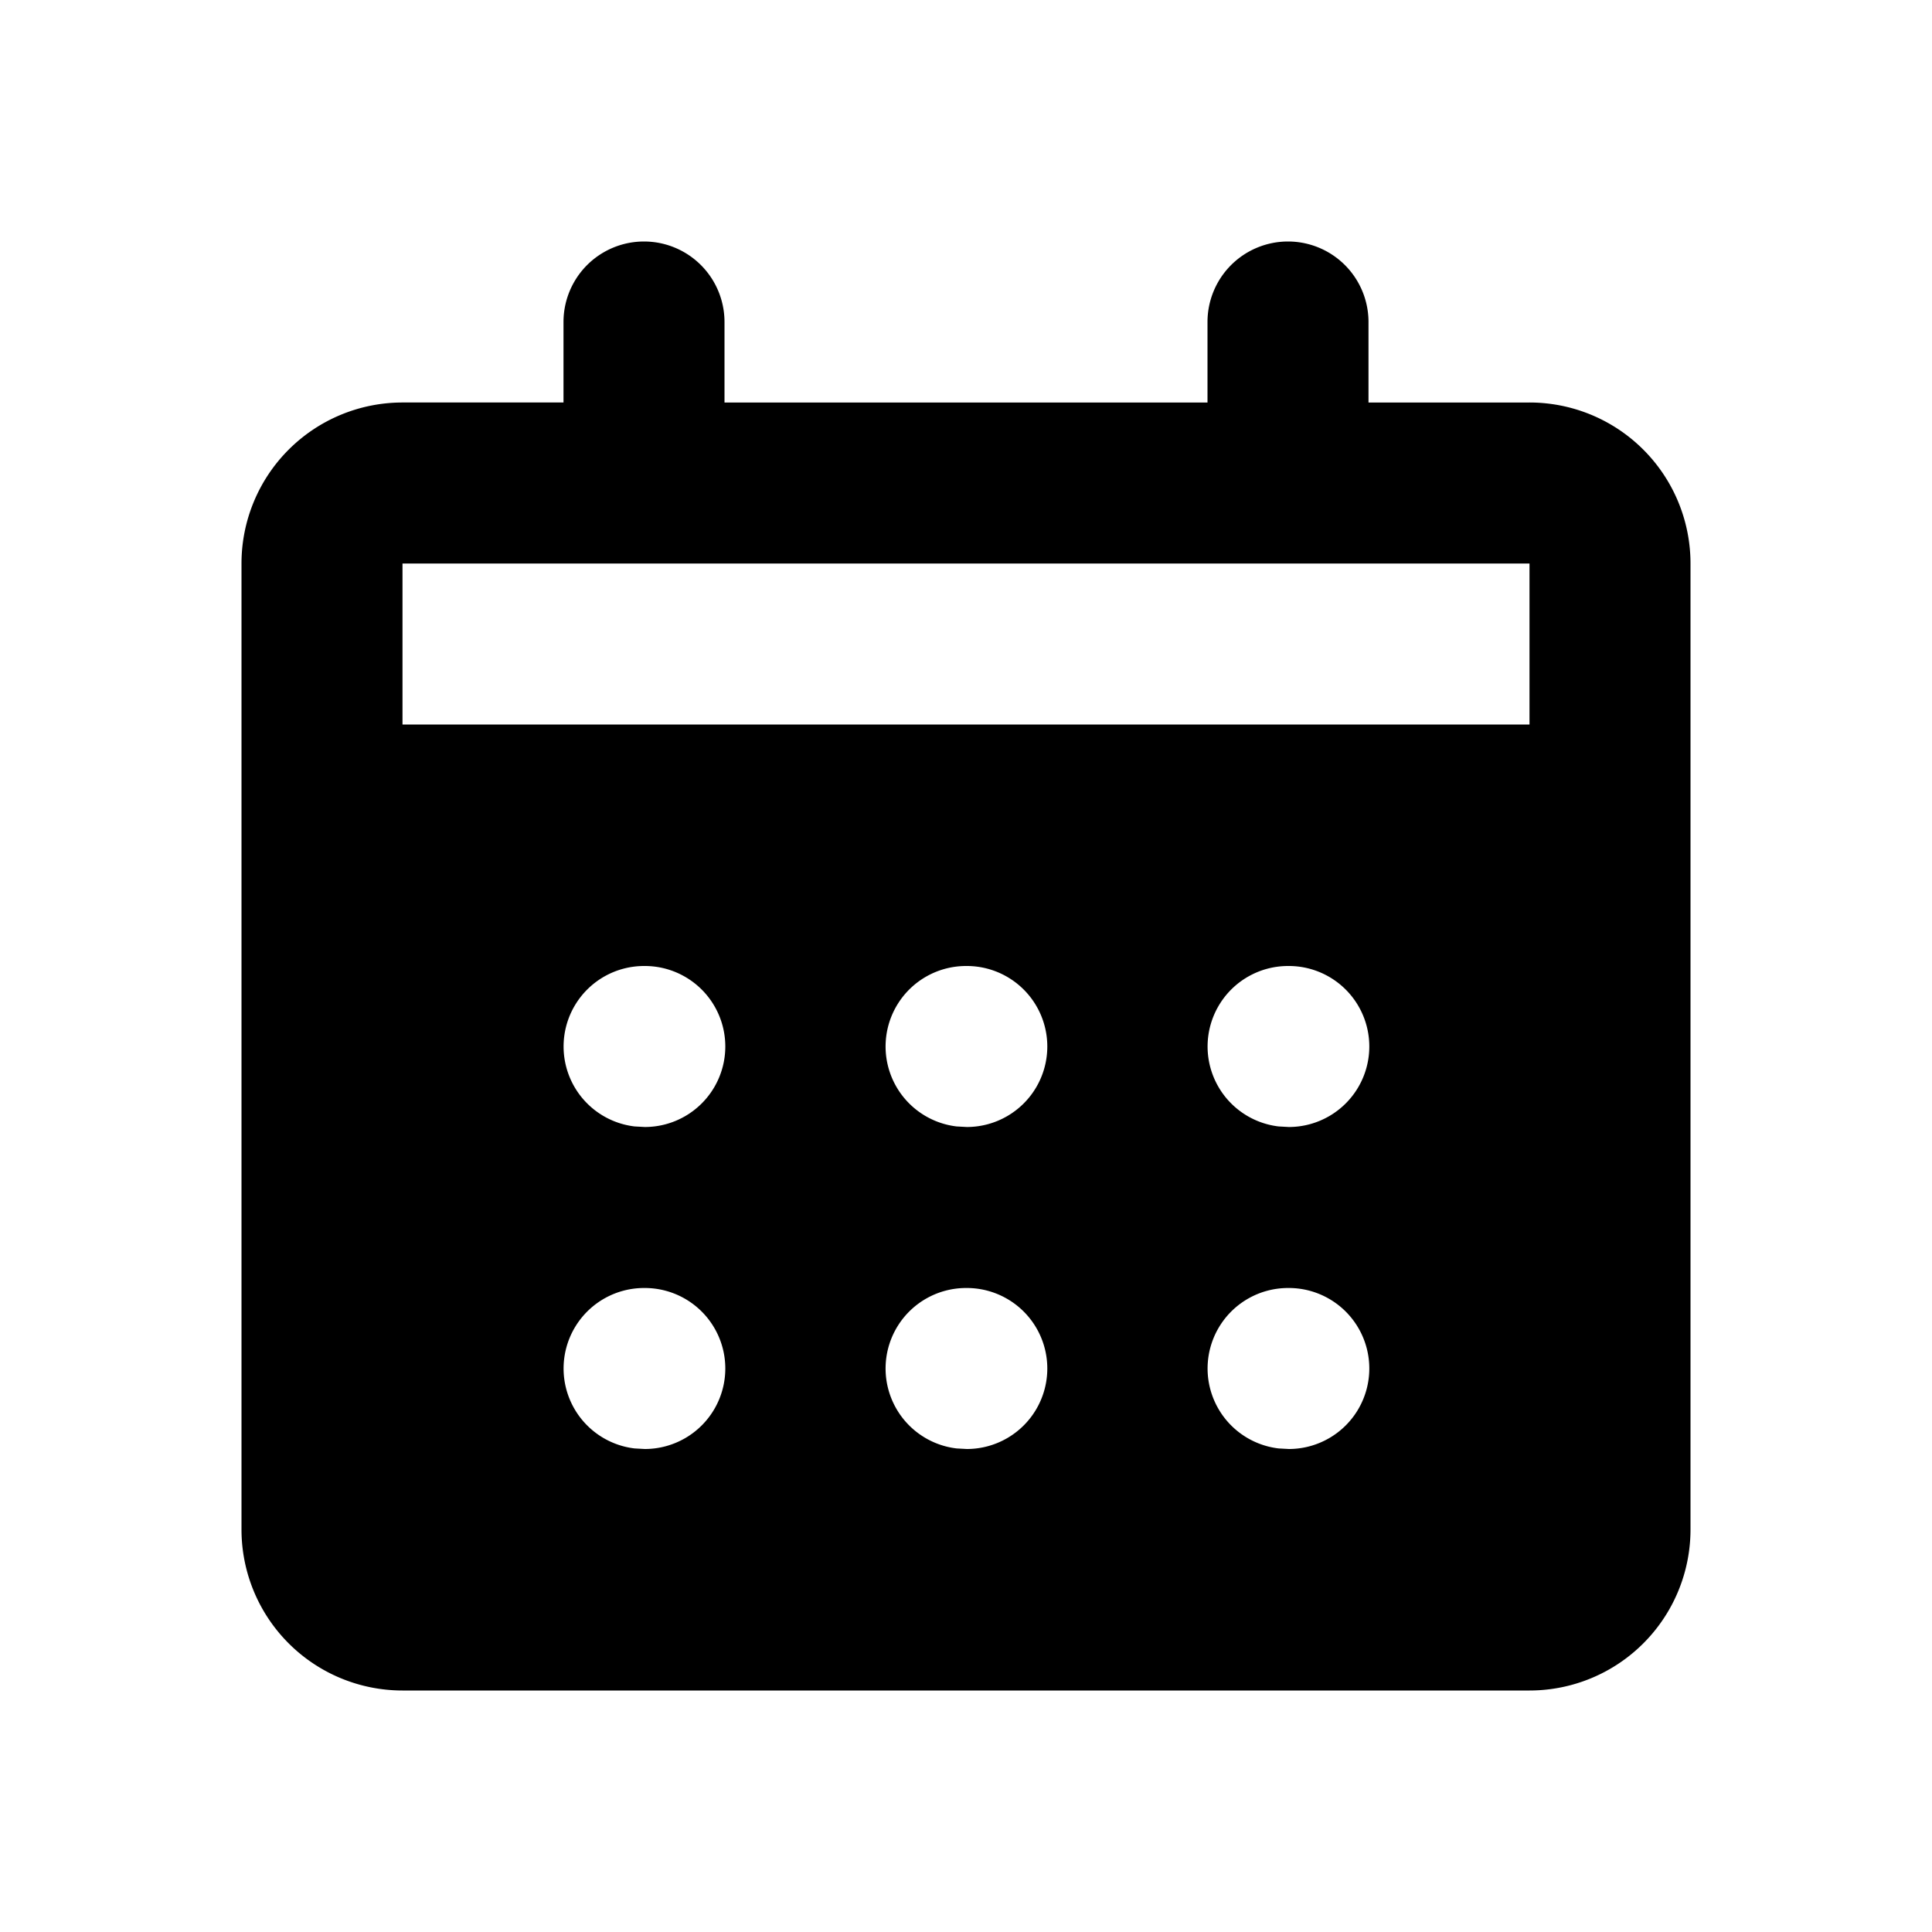 <svg viewBox="0 0 24 24" height="24" width="24" xmlns="http://www.w3.org/2000/svg"><g fill-rule="evenodd" fill="none"><path d="M24 0v24H0V0h24ZM12.594 23.258l-.012.002l-.071.035l-.02.004l-.014-.004l-.071-.036c-.01-.003-.019 0-.024.006l-.004.01l-.017.428l.005.02l.01.013l.104.074l.015.004l.012-.004l.104-.074l.012-.016l.004-.017l-.017-.427c-.002-.01-.009-.017-.016-.018Zm.264-.113l-.014.002l-.184.093l-.01.01l-.003.011l.018.43l.005.012l.008.008l.201.092c.012.004.023 0 .029-.008l.004-.014l-.034-.614c-.003-.012-.01-.02-.02-.022Zm-.715.002a.023.023 0 0 0-.027.006l-.006.014l-.034.614c0 .012.007.02.017.024l.015-.002l.201-.093l.01-.008l.003-.011l.018-.43l-.003-.012l-.01-.01l-.184-.092Z"></path><path d="M16 3a1 1 0 0 1 1 1v1h2a2 2 0 0 1 2 2v12a2 2 0 0 1-2 2H5a2 2 0 0 1-2-2V7a2 2 0 0 1 2-2h2V4a1 1 0 0 1 2 0v1h6V4a1 1 0 0 1 1-1ZM8.01 16H8a1 1 0 0 0-.117 1.993L8.01 18a1 1 0 1 0 0-2Zm4 0H12a1 1 0 0 0-.117 1.993l.127.007a1 1 0 1 0 0-2Zm4 0H16a1 1 0 0 0-.117 1.993l.127.007a1 1 0 1 0 0-2Zm-8-4H8a1 1 0 0 0-.117 1.993L8.01 14a1 1 0 1 0 0-2Zm4 0H12a1 1 0 0 0-.117 1.993l.127.007a1 1 0 1 0 0-2Zm4 0H16a1 1 0 0 0-.117 1.993l.127.007a1 1 0 1 0 0-2ZM19 7H5v2h14V7Z" fill="currentColor"></path></g></svg>